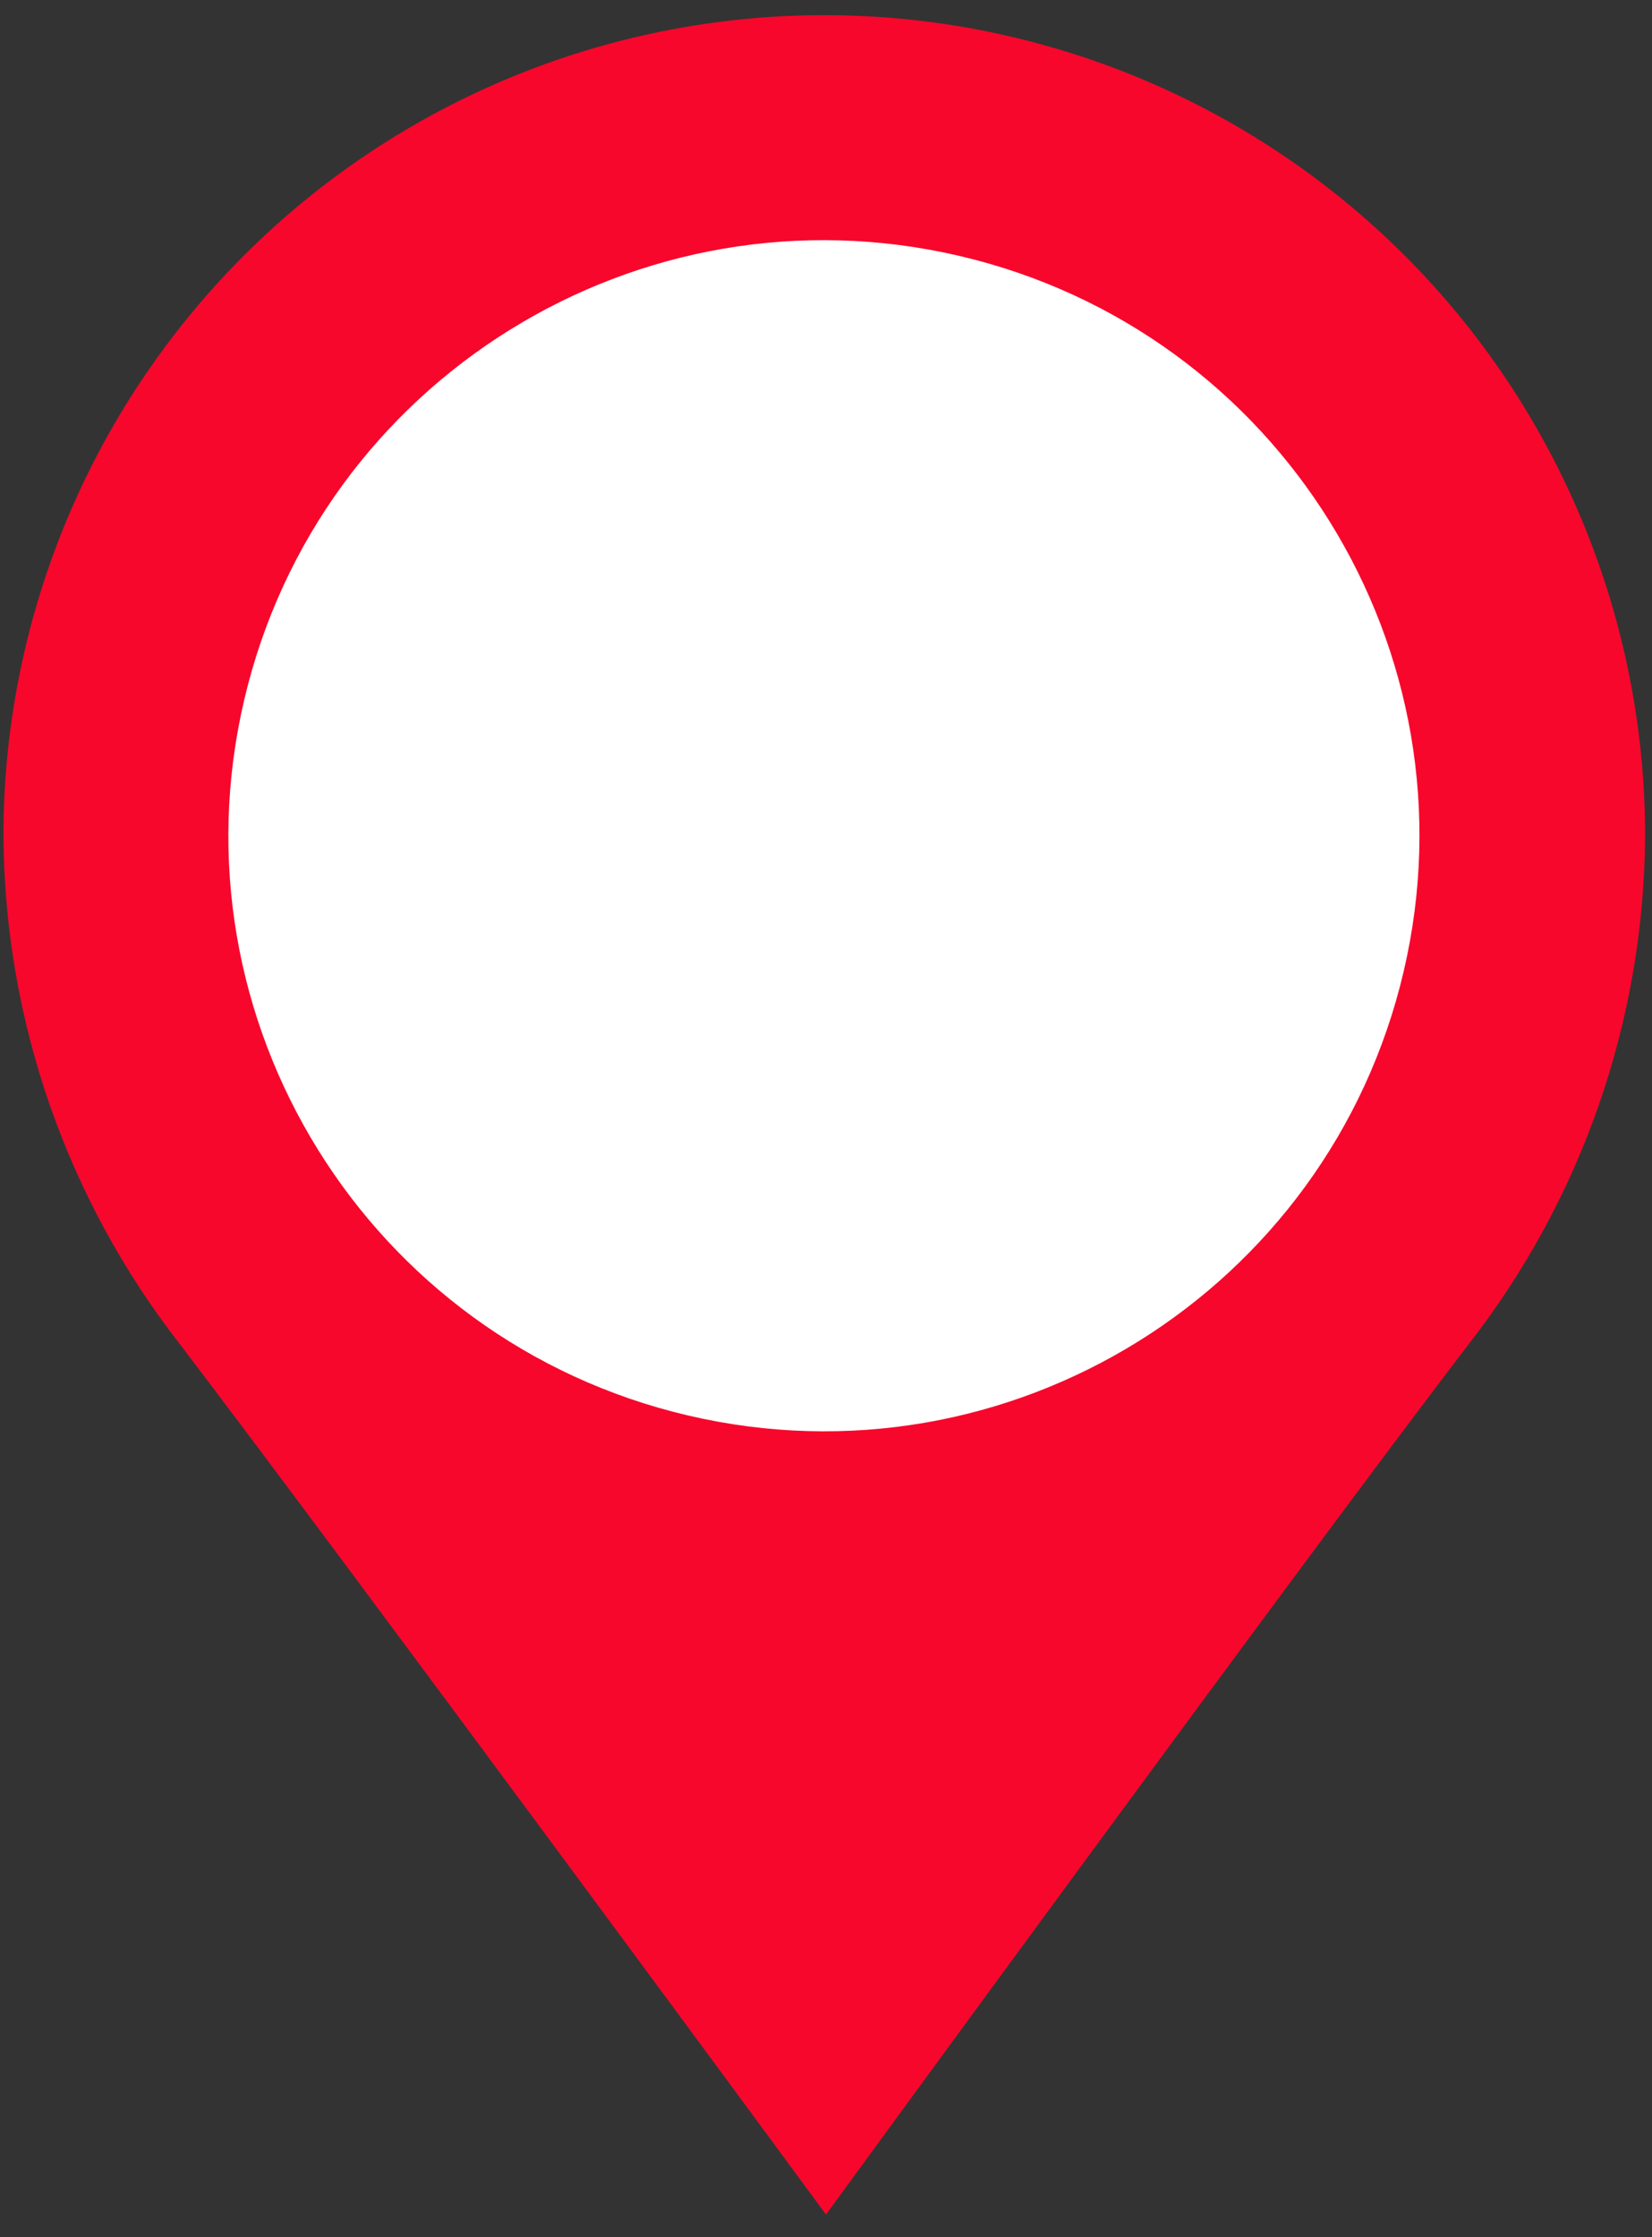 <?xml version="1.0" encoding="UTF-8"?> <svg xmlns="http://www.w3.org/2000/svg" width="48" height="65" viewBox="0 0 48 65" fill="none"><rect x="0" y="0" width="48" height="65" fill="#333333" stroke="none"/><path d="M42.66 39.07C45.958 34.846 47.766 29.649 47.8 24.29C47.8 17.965 45.287 11.898 40.815 7.425C36.342 2.953 30.276 0.44 23.95 0.44C17.625 0.44 11.558 2.953 7.086 7.425C2.613 11.898 0.1 17.965 0.1 24.29C0.135 29.649 1.942 34.846 5.24 39.07C10 45.31 24 64.34 24 64.34C24 64.34 37.88 45.31 42.66 39.07Z" fill="#F7072C"></path><path d="M40.784 28.225C42.962 18.923 37.187 9.615 27.884 7.437C18.581 5.258 9.274 11.033 7.095 20.336C4.916 29.639 10.692 38.947 19.995 41.125C29.297 43.304 38.605 37.528 40.784 28.225Z" fill="white"></path></svg> 